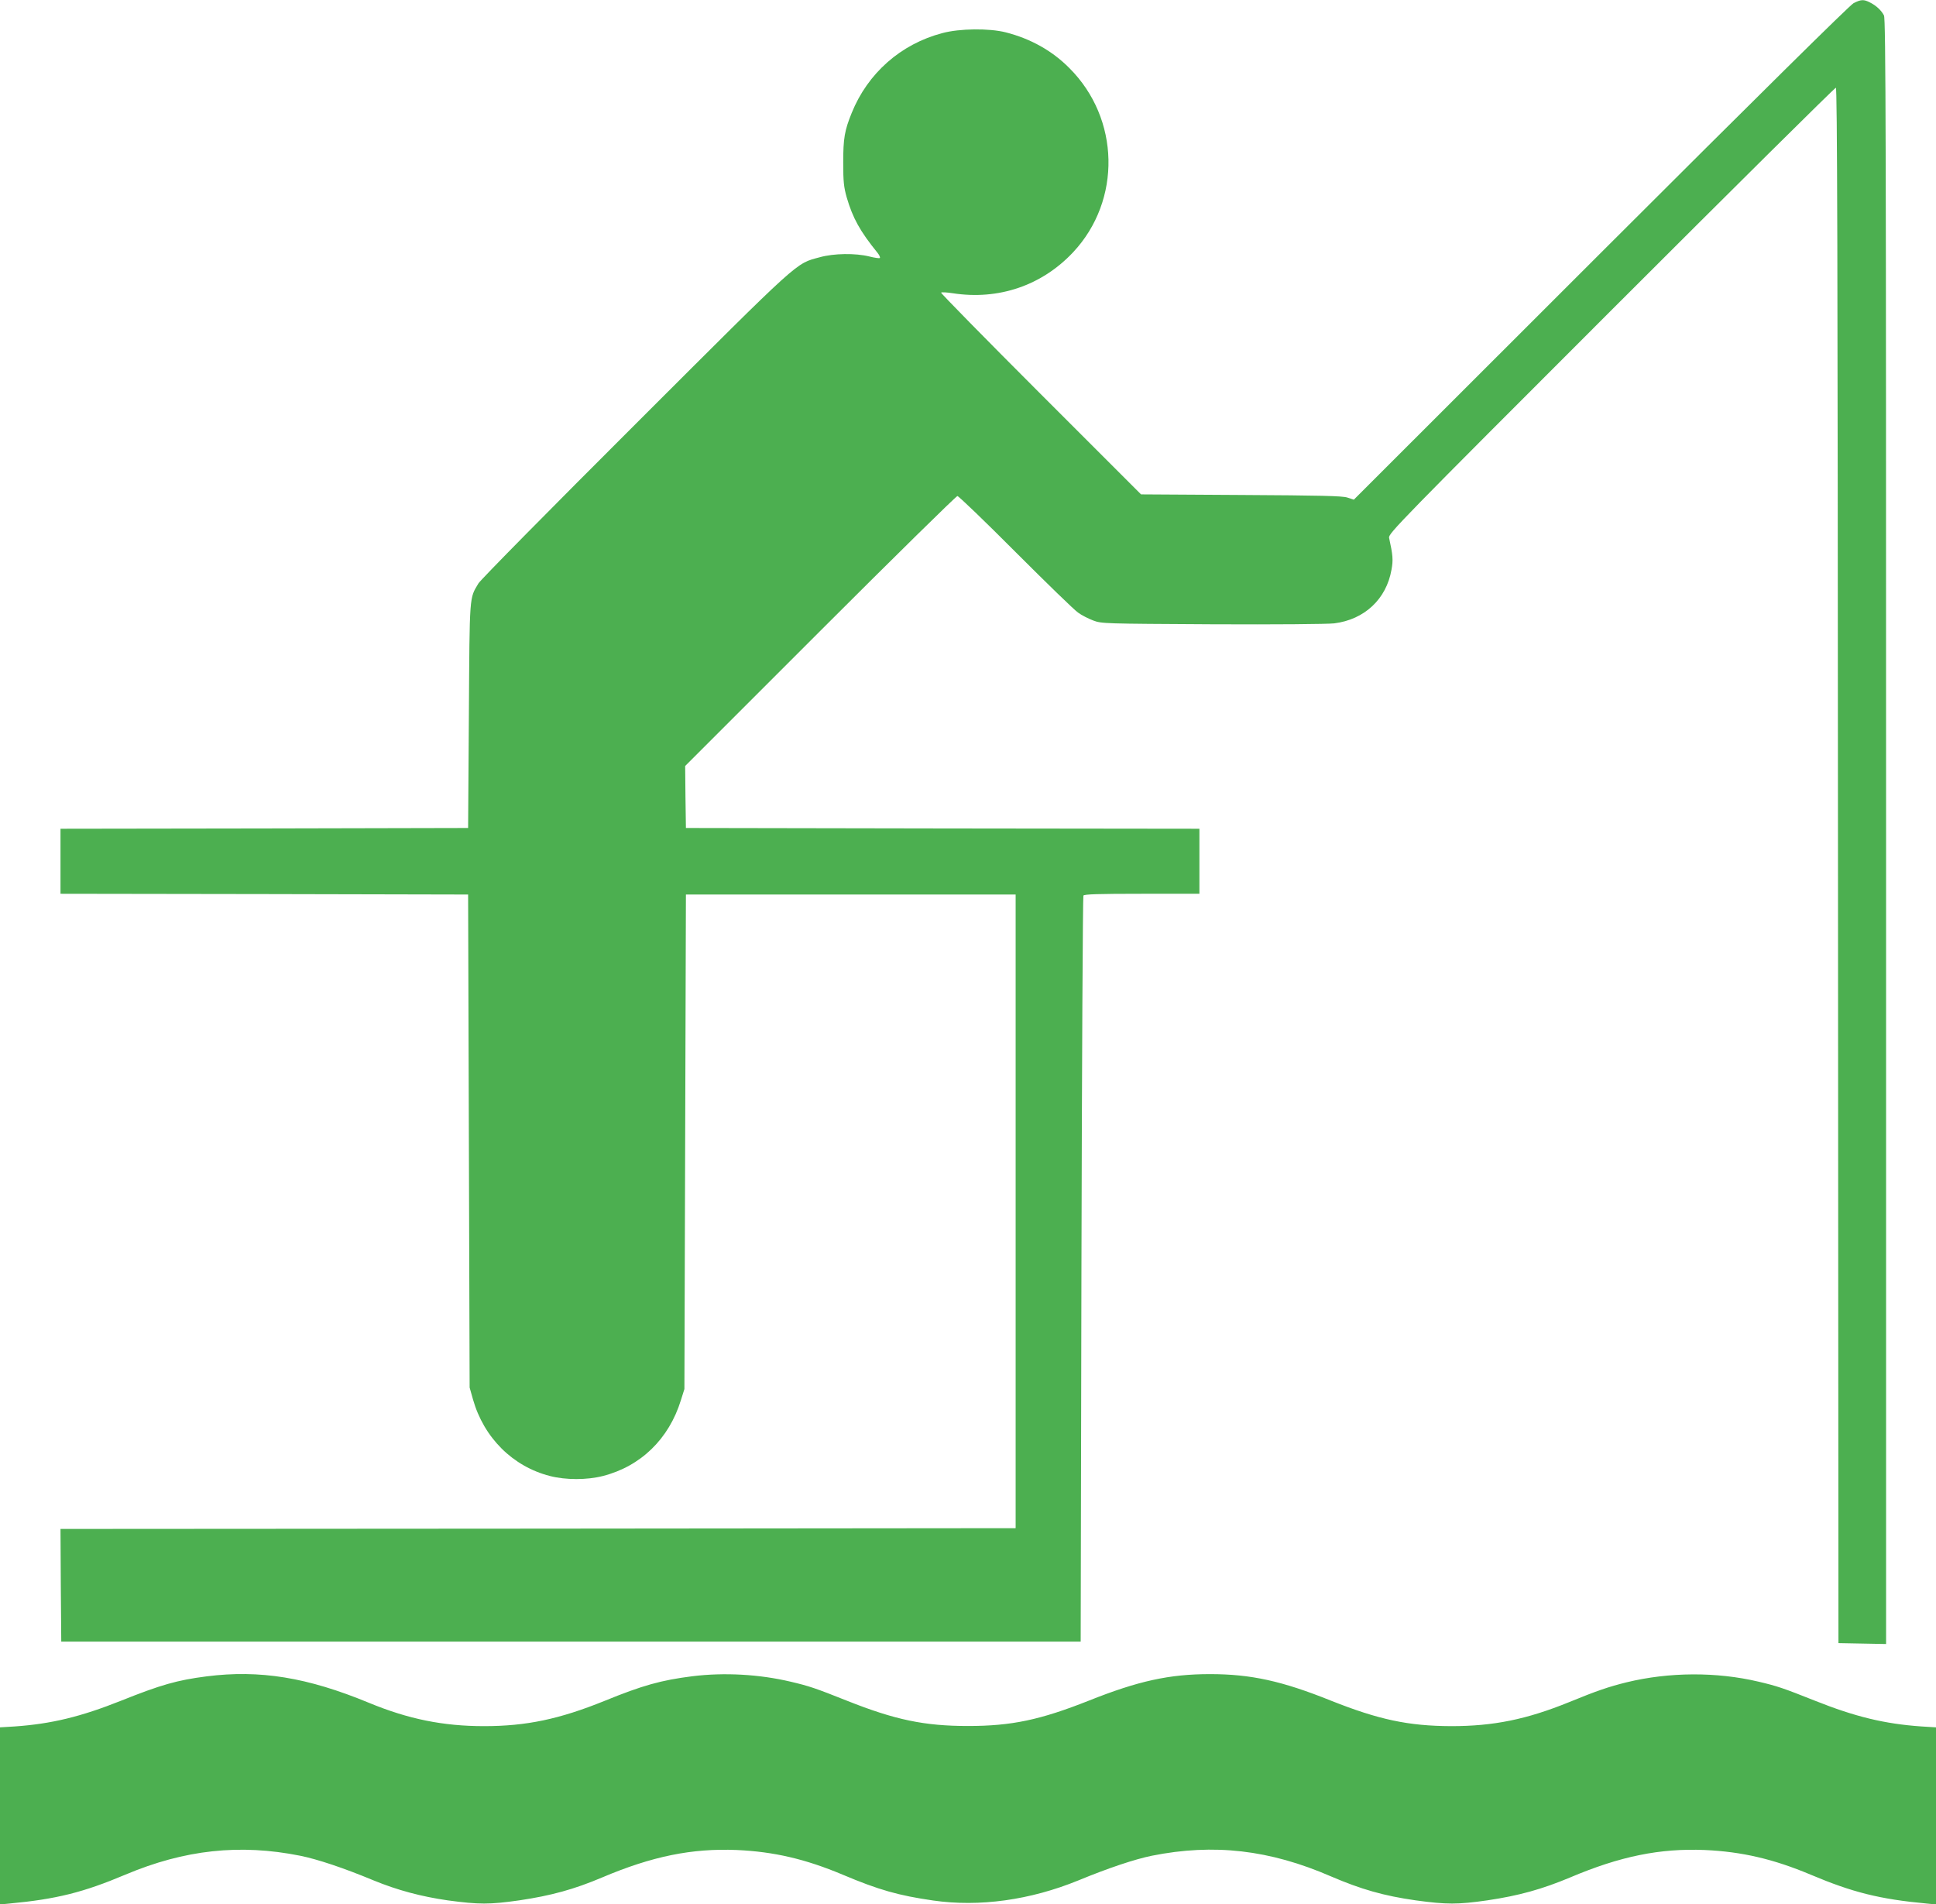 <?xml version="1.0" standalone="no"?>
<!DOCTYPE svg PUBLIC "-//W3C//DTD SVG 20010904//EN"
 "http://www.w3.org/TR/2001/REC-SVG-20010904/DTD/svg10.dtd">
<svg version="1.0" xmlns="http://www.w3.org/2000/svg"
 width="1280pt" height="1259pt" viewBox="0 0 1280 1259"
 preserveAspectRatio="xMidYMid meet">
<g transform="translate(0,1259) scale(0.1,-0.1)"
fill="#4caf50" stroke="none">
<path d="M12255 12569 c-25 -13 -633 -614 -1672 -1652 l-1632 -1631 -43 14
c-34 11 -175 14 -703 17 l-661 4 -664 664 c-365 365 -661 667 -658 670 4 4 38
2 77 -4 303 -47 590 51 797 272 320 343 309 883 -26 1217 -114 115 -256 194
-420 236 -110 28 -306 26 -420 -5 -274 -72 -493 -265 -599 -528 -47 -116 -56
-167 -56 -328 0 -127 4 -162 23 -230 40 -137 88 -224 204 -367 12 -15 19 -30
15 -34 -3 -3 -34 1 -69 10 -92 23 -236 21 -328 -5 -162 -44 -114 0 -1218
-1103 -560 -559 -1025 -1030 -1039 -1054 -60 -102 -58 -61 -63 -872 l-5 -745
-1347 -3 -1348 -2 0 -215 0 -215 1348 -2 1347 -3 5 -1630 5 -1630 22 -78 c72
-254 263 -444 509 -507 104 -27 245 -27 350 0 250 64 437 245 516 502 l23 73
5 1635 5 1635 1090 0 1090 0 0 -2095 0 -2095 -3158 -3 -3157 -2 2 -373 3 -372
3370 0 3370 0 5 2460 c3 1353 9 2466 13 2473 6 9 95 12 388 12 l379 0 0 215 0
215 -1697 2 -1698 3 -3 205 -2 205 892 892 c491 491 900 893 908 893 8 0 182
-167 385 -371 204 -204 389 -384 413 -400 23 -17 68 -40 100 -52 56 -21 68
-21 786 -25 420 -2 762 1 807 6 200 25 345 160 379 355 12 65 9 96 -16 211 -6
27 68 103 1467 1502 811 811 1480 1474 1487 1474 9 0 12 -1047 14 -5142 l3
-5143 158 -3 157 -3 0 5371 c0 4593 -2 5375 -14 5398 -18 34 -51 65 -93 86
-41 21 -59 20 -108 -5z"/>
<path d="M1365 1505 c-194 -25 -300 -55 -565 -161 -266 -106 -460 -153 -702
-170 l-98 -6 0 -586 0 -585 63 6 c310 29 489 74 766 191 391 165 757 205 1156
125 114 -23 288 -81 485 -163 158 -65 316 -107 490 -132 208 -28 276 -28 473
0 210 31 363 73 547 151 332 141 596 194 890 182 247 -11 456 -60 701 -163
239 -101 370 -138 599 -171 306 -44 642 3 960 133 201 83 373 140 485 163 410
82 779 40 1186 -137 198 -85 348 -128 559 -158 205 -28 278 -28 473 0 210 31
363 74 547 151 332 141 596 194 890 182 247 -11 456 -60 701 -163 277 -117
456 -162 767 -191 l62 -6 0 585 0 586 -97 6 c-243 17 -437 64 -703 170 -211
84 -250 97 -373 126 -279 66 -592 64 -872 -4 -121 -30 -197 -56 -380 -131
-283 -115 -501 -159 -780 -159 -284 1 -479 43 -794 168 -325 131 -532 176
-801 176 -268 0 -474 -45 -800 -175 -323 -128 -512 -168 -800 -168 -287 0
-481 40 -800 167 -211 84 -250 97 -373 126 -207 49 -439 62 -649 36 -206 -26
-329 -60 -581 -163 -299 -121 -517 -167 -797 -167 -271 0 -501 47 -760 154
-408 169 -723 220 -1075 175z"/>
</g>
</svg>

